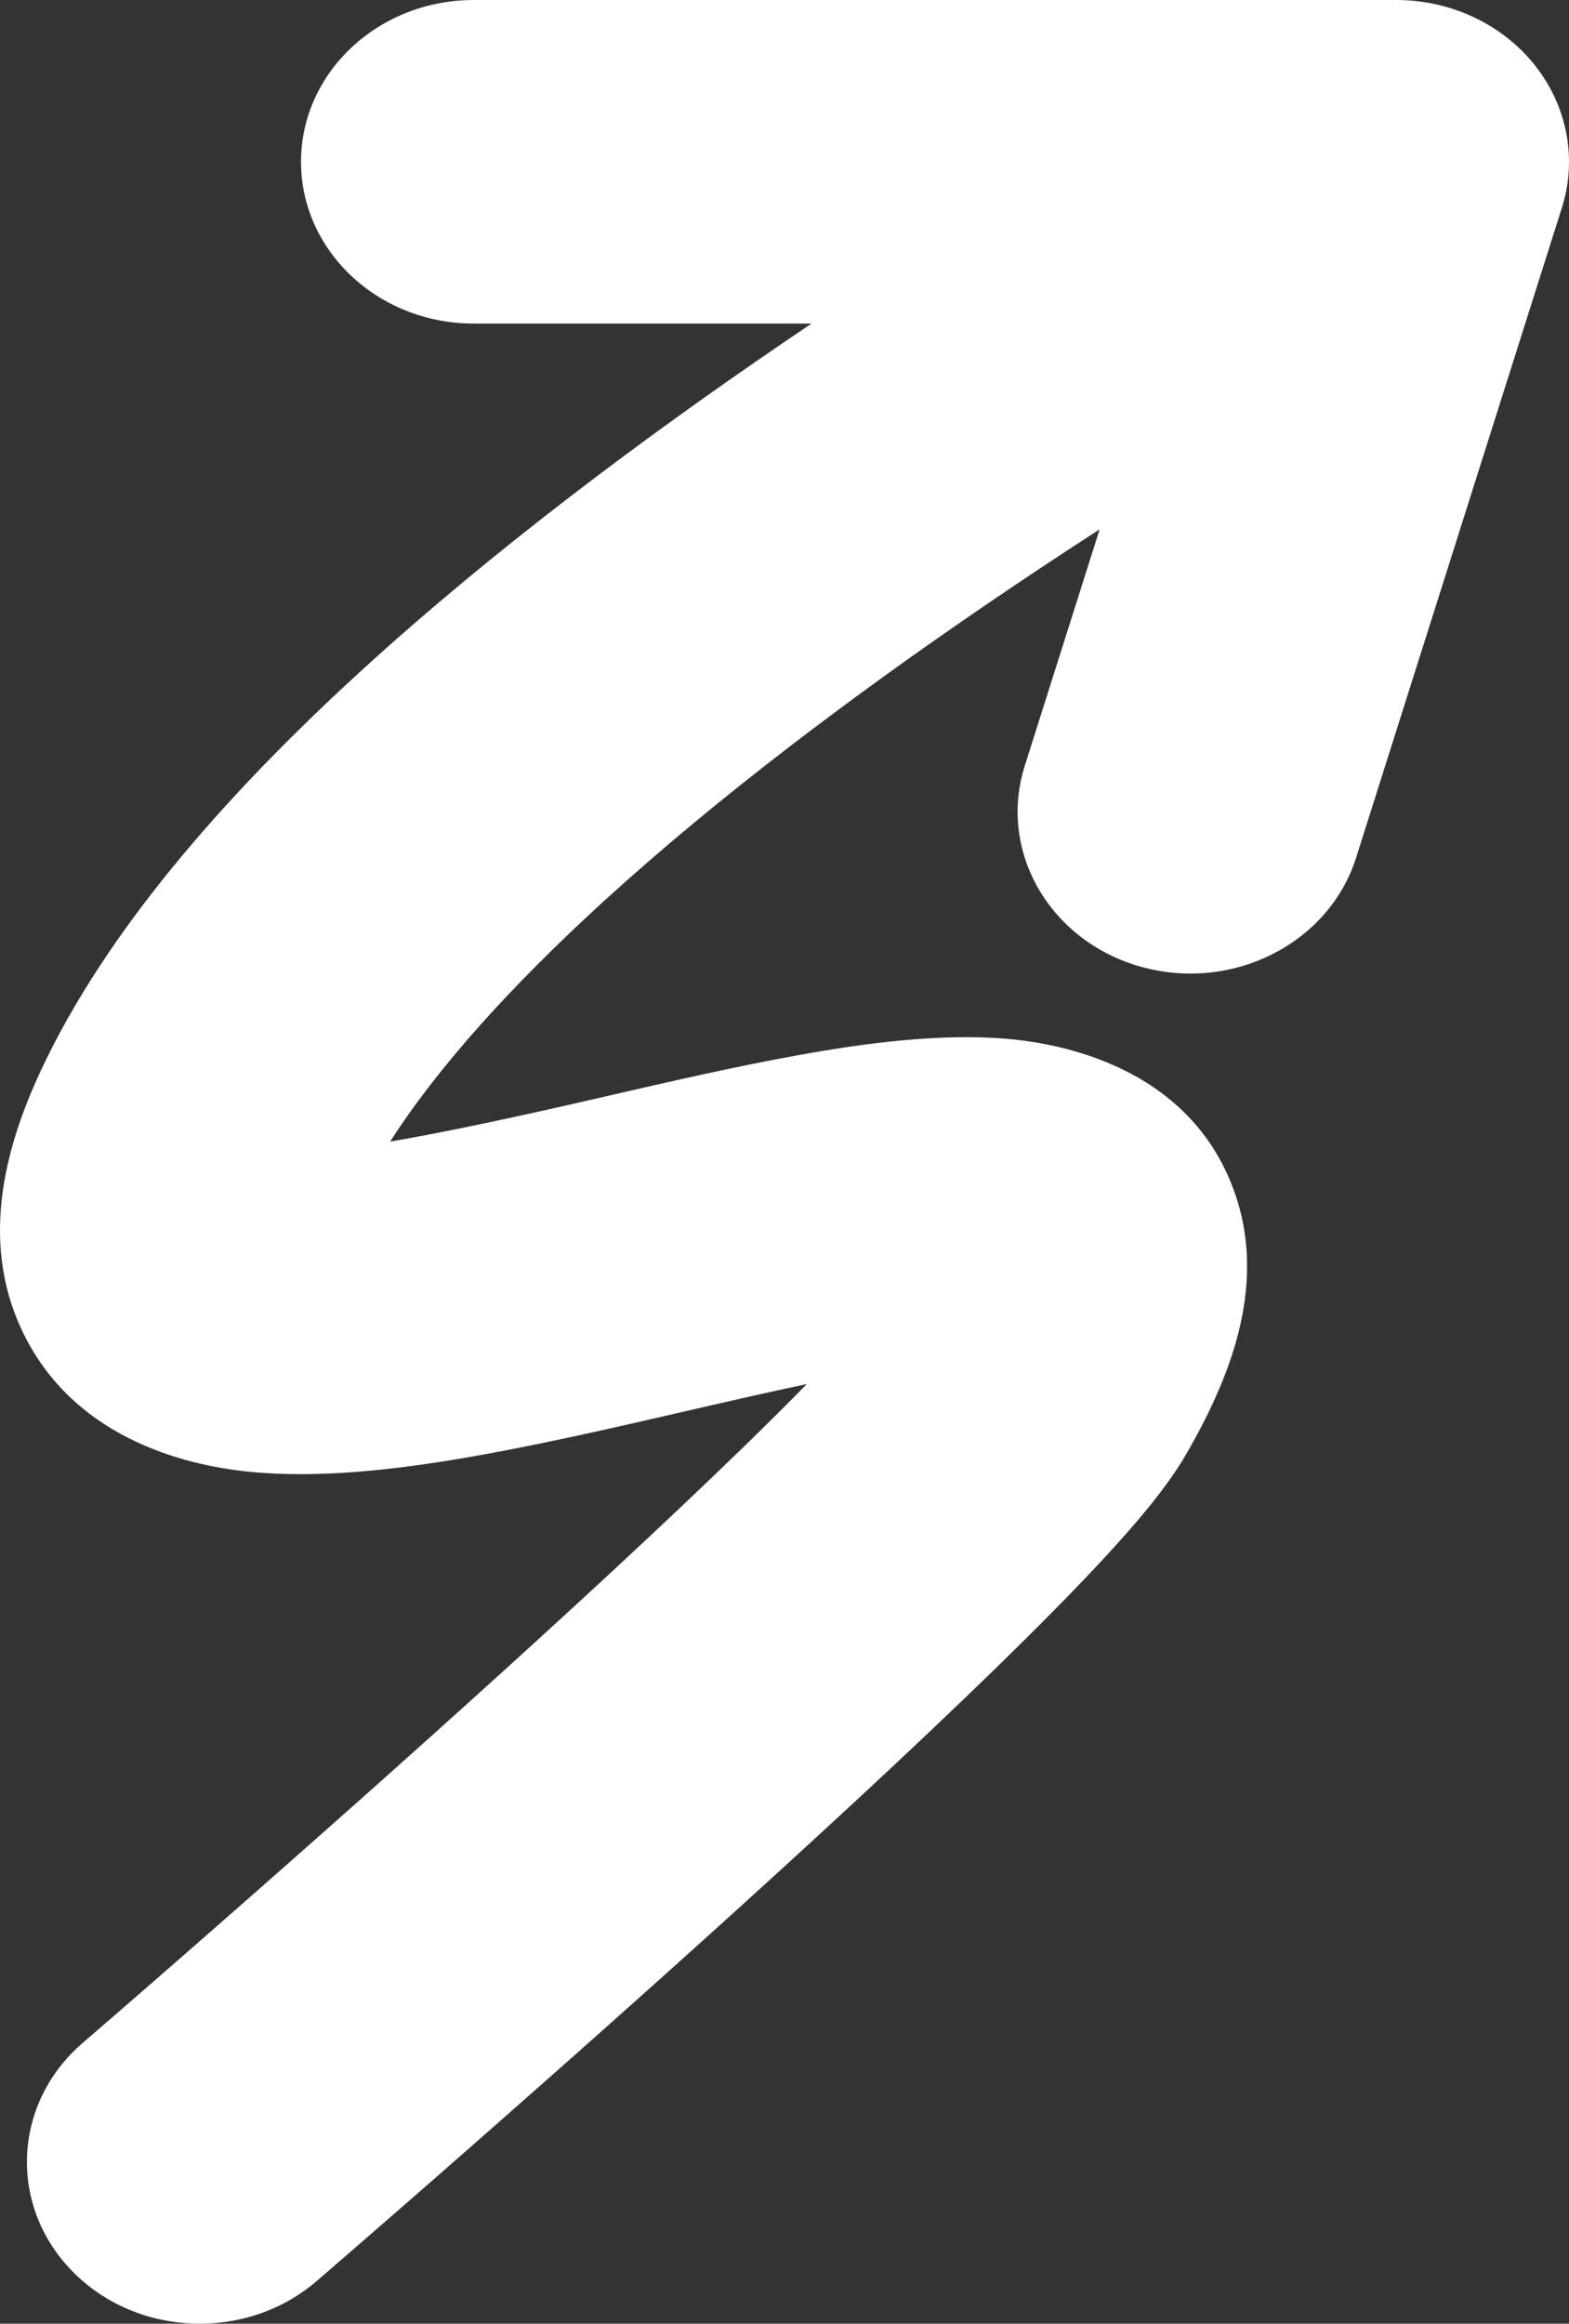 <svg width="354" height="524" viewBox="0 0 354 524" fill="none" xmlns="http://www.w3.org/2000/svg">
<rect x="0" y="0" width="354" height="524" fill="#333333" stroke="none"/>
<path fill-rule="evenodd" clip-rule="evenodd" d="M67.915 36.484C67.915 16.335 85.368 -3.16313e-06 106.898 0L315.017 2.21419e-05C327.317 2.21419e-05 338.896 5.433 346.255 14.658C353.613 23.883 355.888 35.818 352.392 46.855L305.965 193.417C299.845 212.736 278.151 223.754 257.509 218.027C236.867 212.299 225.095 191.995 231.214 172.677L248.101 119.368C239.716 124.782 231.048 130.516 222.253 136.517C192.625 156.736 162.148 179.593 136.369 203.094C115.198 222.394 98.655 240.826 88.029 257.427C88.849 257.296 87.167 257.573 88.029 257.427C100.862 255.252 117.819 251.566 133.535 247.952C134.411 247.75 135.292 247.547 136.177 247.344C150.622 244.018 166.155 240.442 180.431 237.879C194.909 235.279 211.87 232.971 227.097 234.248C241.077 235.421 269.555 241.55 278.916 269.948C282.796 281.72 281.467 293.01 279.082 301.8C276.657 310.735 272.458 319.61 267.457 328.203C263.078 335.726 255.97 343.907 249.674 350.741C242.695 358.316 234.062 367.031 224.6 376.246C205.635 394.713 182.244 416.25 159.674 436.603C137.05 457.004 115.004 476.437 98.631 490.756C90.44 497.919 83.656 503.814 78.914 507.922C76.542 509.977 74.681 511.585 73.409 512.683C72.773 513.232 72.284 513.654 71.952 513.939L71.449 514.373C55.598 528.008 30.926 527.045 16.357 512.21C1.787 497.374 2.827 474.294 18.678 460.658L19.145 460.256C19.461 459.984 19.933 459.577 20.552 459.043C21.79 457.974 23.615 456.397 25.948 454.376C30.614 450.333 37.309 444.516 45.401 437.44C61.594 423.278 83.332 404.116 105.577 384.056C127.877 363.948 150.441 343.158 168.386 325.683C173.406 320.795 177.979 316.248 182.03 312.111C173.327 313.938 163.993 316.086 154.052 318.373C153.418 318.519 152.782 318.665 152.143 318.812C136.8 322.341 120.041 326.168 104.447 328.812C89.461 331.352 72.124 333.441 56.381 331.893C41.437 330.423 15.449 324.065 4.318 298.59C-5.128 276.97 2.736 254.489 10.634 238.46C26.08 207.112 53.08 177.159 81.967 150.824C111.313 124.071 144.955 98.96 176.318 77.557C178.585 76.01 180.843 74.481 183.09 72.969L106.898 72.969C85.368 72.969 67.915 56.634 67.915 36.484ZM203.568 283.613C203.57 283.612 203.562 283.653 203.541 283.738C203.556 283.656 203.567 283.614 203.568 283.613Z" fill="white"/>
</svg>
